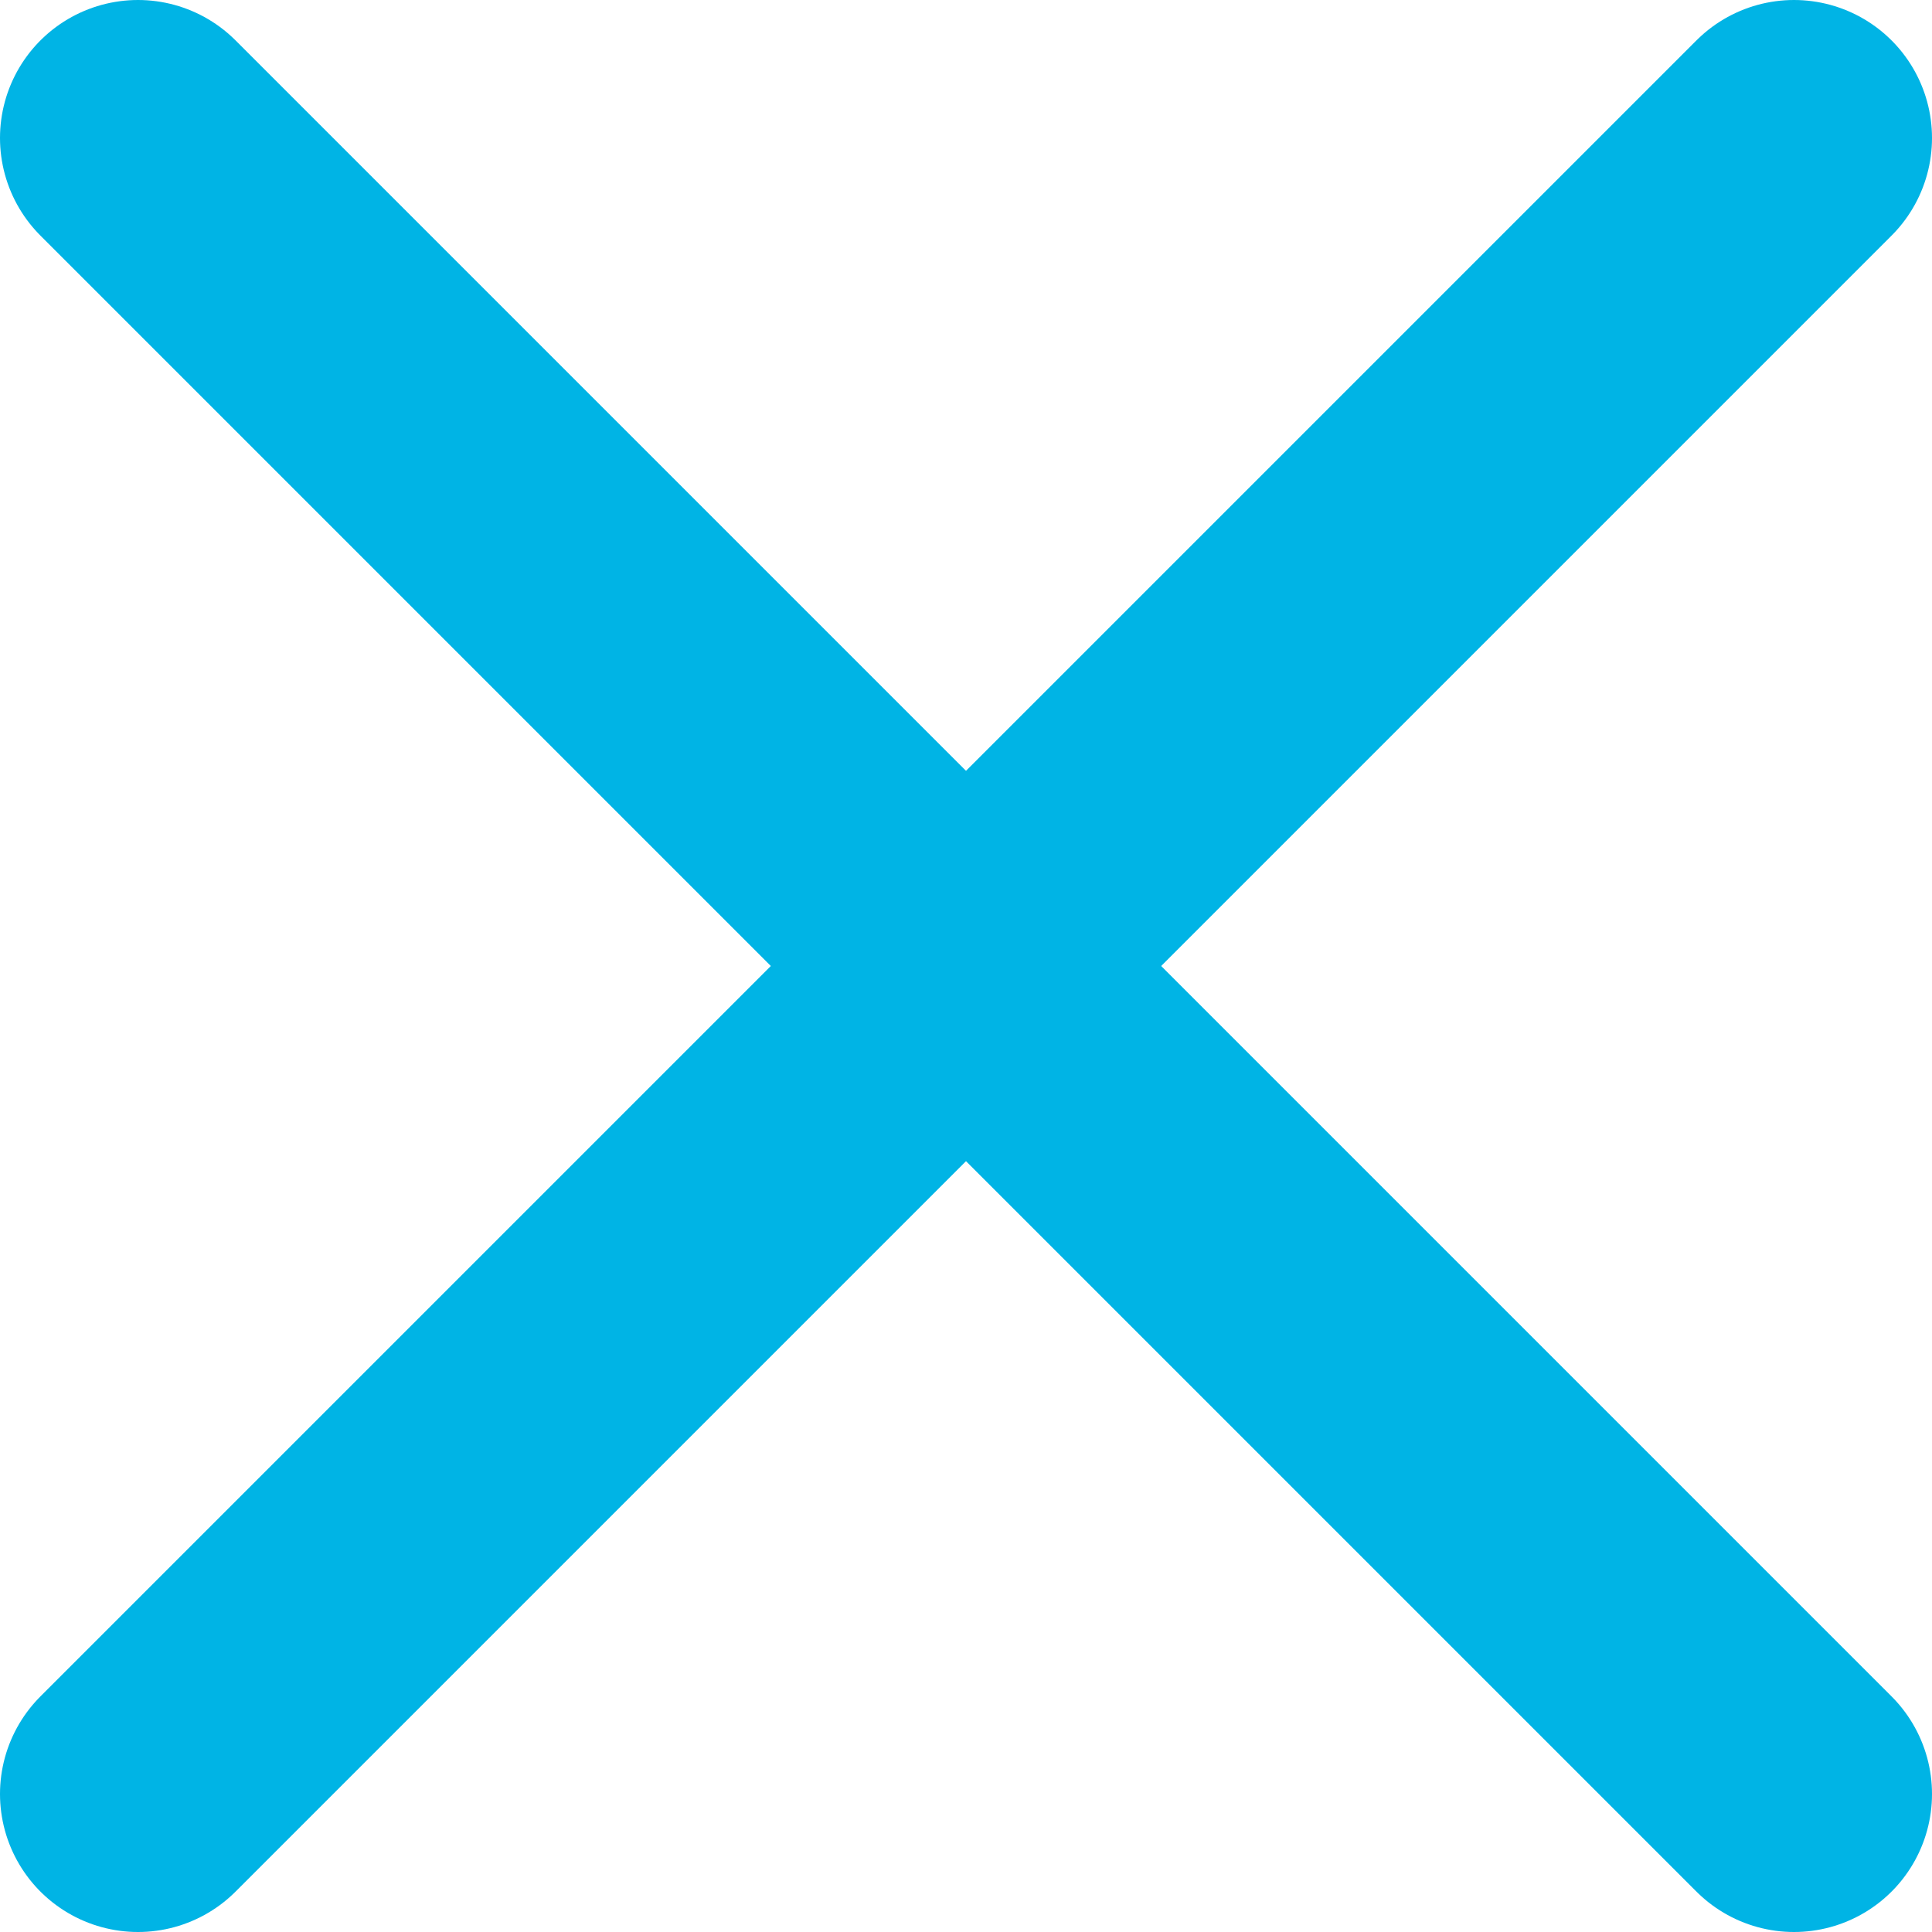 <svg width="14" height="14" viewBox="0 0 14 14" fill="none" xmlns="http://www.w3.org/2000/svg">
<path d="M13 1L1 13" stroke="#00B4E5" stroke-width="2" stroke-linecap="round" stroke-linejoin="round"/>
<path d="M1 1L13 13" stroke="#00B4E5" stroke-width="2" stroke-linecap="round" stroke-linejoin="round"/>
</svg>
